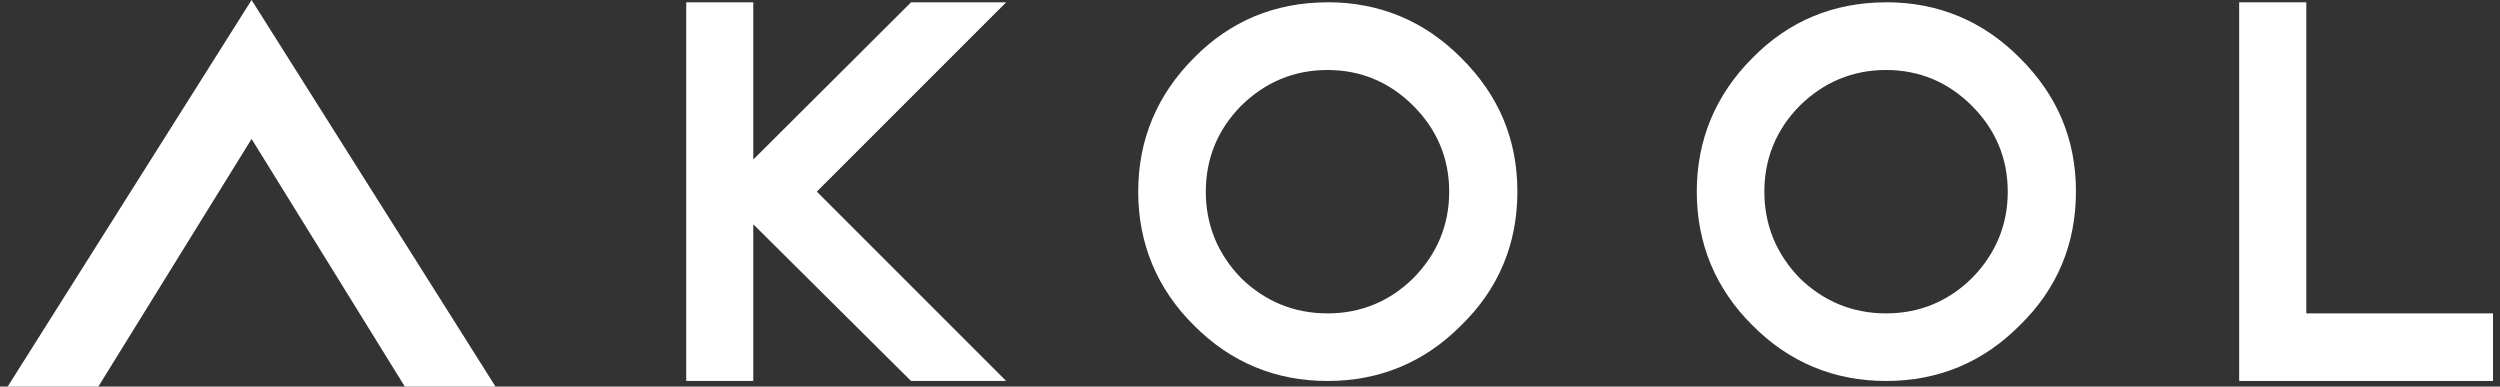 <svg width="194" height="30" viewBox="0 0 194 30" fill="none" xmlns="http://www.w3.org/2000/svg">
<rect x="0" y="0" width="194" height="30" fill="#333333" stroke="none"/>
<path d="M19.523 0L0.594 30H7.631L19.523 10.78L31.415 30H38.452L19.523 0Z" fill="white"/>
<path d="M70.696 0.18L58.455 12.38V0.18H53.252V29.563H58.455V17.404L70.696 29.563H78.077L63.385 14.872L78.077 0.18H70.696Z" fill="white"/>
<path d="M103.017 0.181C98.942 0.181 95.45 1.636 92.644 4.5C89.781 7.363 88.325 10.856 88.325 14.872C88.325 18.888 89.781 22.41 92.644 25.245C95.485 28.108 98.972 29.564 103.017 29.564C107.062 29.564 110.555 28.108 113.389 25.245C116.282 22.433 117.749 18.941 117.749 14.866C117.749 10.792 116.282 7.358 113.389 4.494C110.549 1.63 107.062 0.175 103.017 0.175V0.181ZM109.682 21.578C107.837 23.394 105.596 24.319 103.017 24.319C100.438 24.319 98.18 23.399 96.311 21.583C94.495 19.709 93.57 17.456 93.57 14.878C93.57 12.299 94.49 10.058 96.306 8.213C98.18 6.368 100.433 5.431 103.011 5.431C105.59 5.431 107.831 6.368 109.676 8.213C111.521 10.058 112.458 12.299 112.458 14.878C112.458 17.456 111.521 19.709 109.676 21.583L109.682 21.578Z" fill="white"/>
<path d="M146.361 0.181C142.287 0.181 138.794 1.636 135.989 4.5C133.125 7.363 131.67 10.856 131.67 14.872C131.67 18.888 133.125 22.41 135.989 25.245C138.829 28.108 142.316 29.564 146.361 29.564C150.407 29.564 153.899 28.108 156.734 25.245C159.627 22.433 161.093 18.941 161.093 14.866C161.093 10.792 159.627 7.358 156.734 4.494C153.893 1.63 150.407 0.175 146.361 0.175V0.181ZM153.026 21.578C151.181 23.394 148.94 24.319 146.361 24.319C143.783 24.319 141.524 23.399 139.656 21.583C137.84 19.709 136.914 17.456 136.914 14.878C136.914 12.299 137.834 10.058 139.65 8.213C141.524 6.368 143.777 5.431 146.355 5.431C148.934 5.431 151.175 6.368 153.02 8.213C154.865 10.058 155.802 12.299 155.802 14.878C155.802 17.456 154.865 19.709 153.02 21.583L153.026 21.578Z" fill="white"/>
<path d="M178.97 24.319V0.18H173.76V29.563H193.458V24.319H178.97Z" fill="white"/>
</svg>
